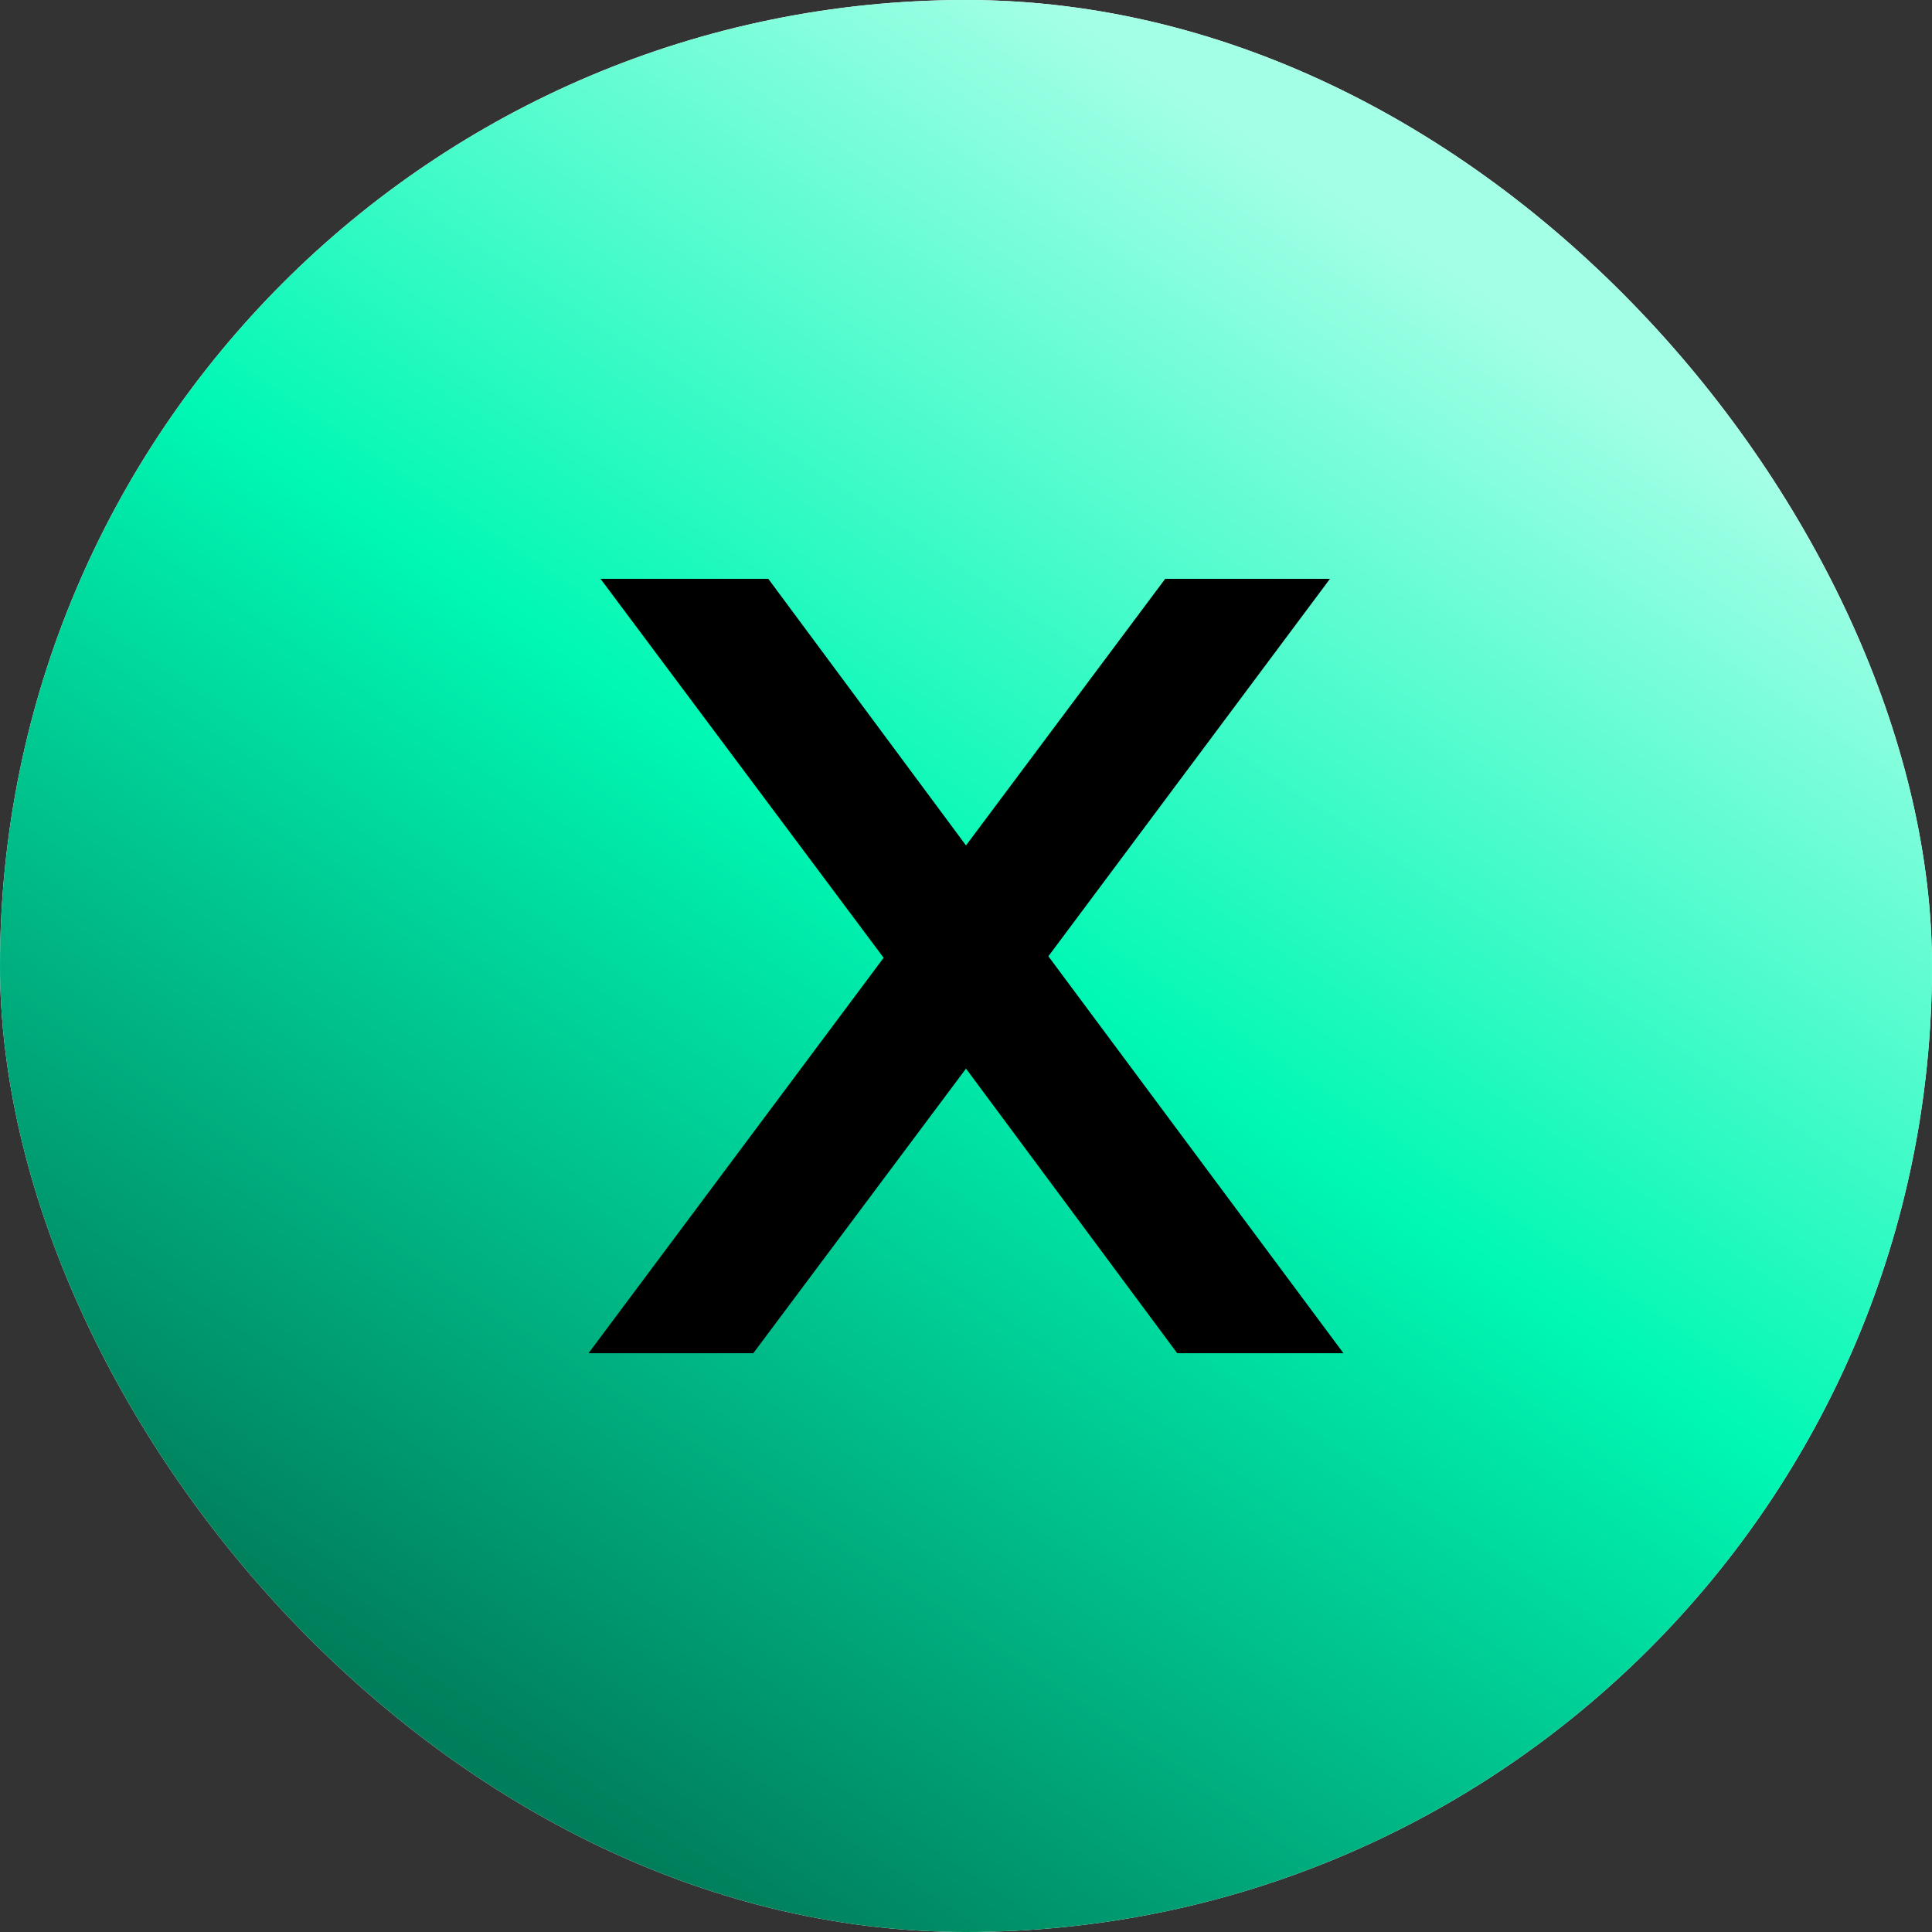 <svg width="89" height="89" viewBox="0 0 89 89" fill="none" xmlns="http://www.w3.org/2000/svg">
<rect x="0" y="0" width="89" height="89" fill="#333333" stroke="none"/>
<rect width="89" height="89" rx="44.5" fill="white"/>
<rect width="89" height="89" rx="44.5" fill="url(#paint0_linear_1_470)"/>
<path d="M61.888 62.337H54.229L44.5 49.227L34.702 62.337H27.112L40.705 44.121L27.664 26.664H35.392L44.5 38.946L53.677 26.664H61.267L48.295 44.052L61.888 62.337Z" fill="black"/>
<defs>
<linearGradient id="paint0_linear_1_470" x1="48.214" y1="4.31231e-07" x2="2.727" y2="68.144" gradientUnits="userSpaceOnUse">
<stop stop-color="#A3FFE6"/>
<stop offset="0.454" stop-color="#00F8B4"/>
<stop offset="1" stop-color="#007D5A"/>
</linearGradient>
</defs>
</svg>
